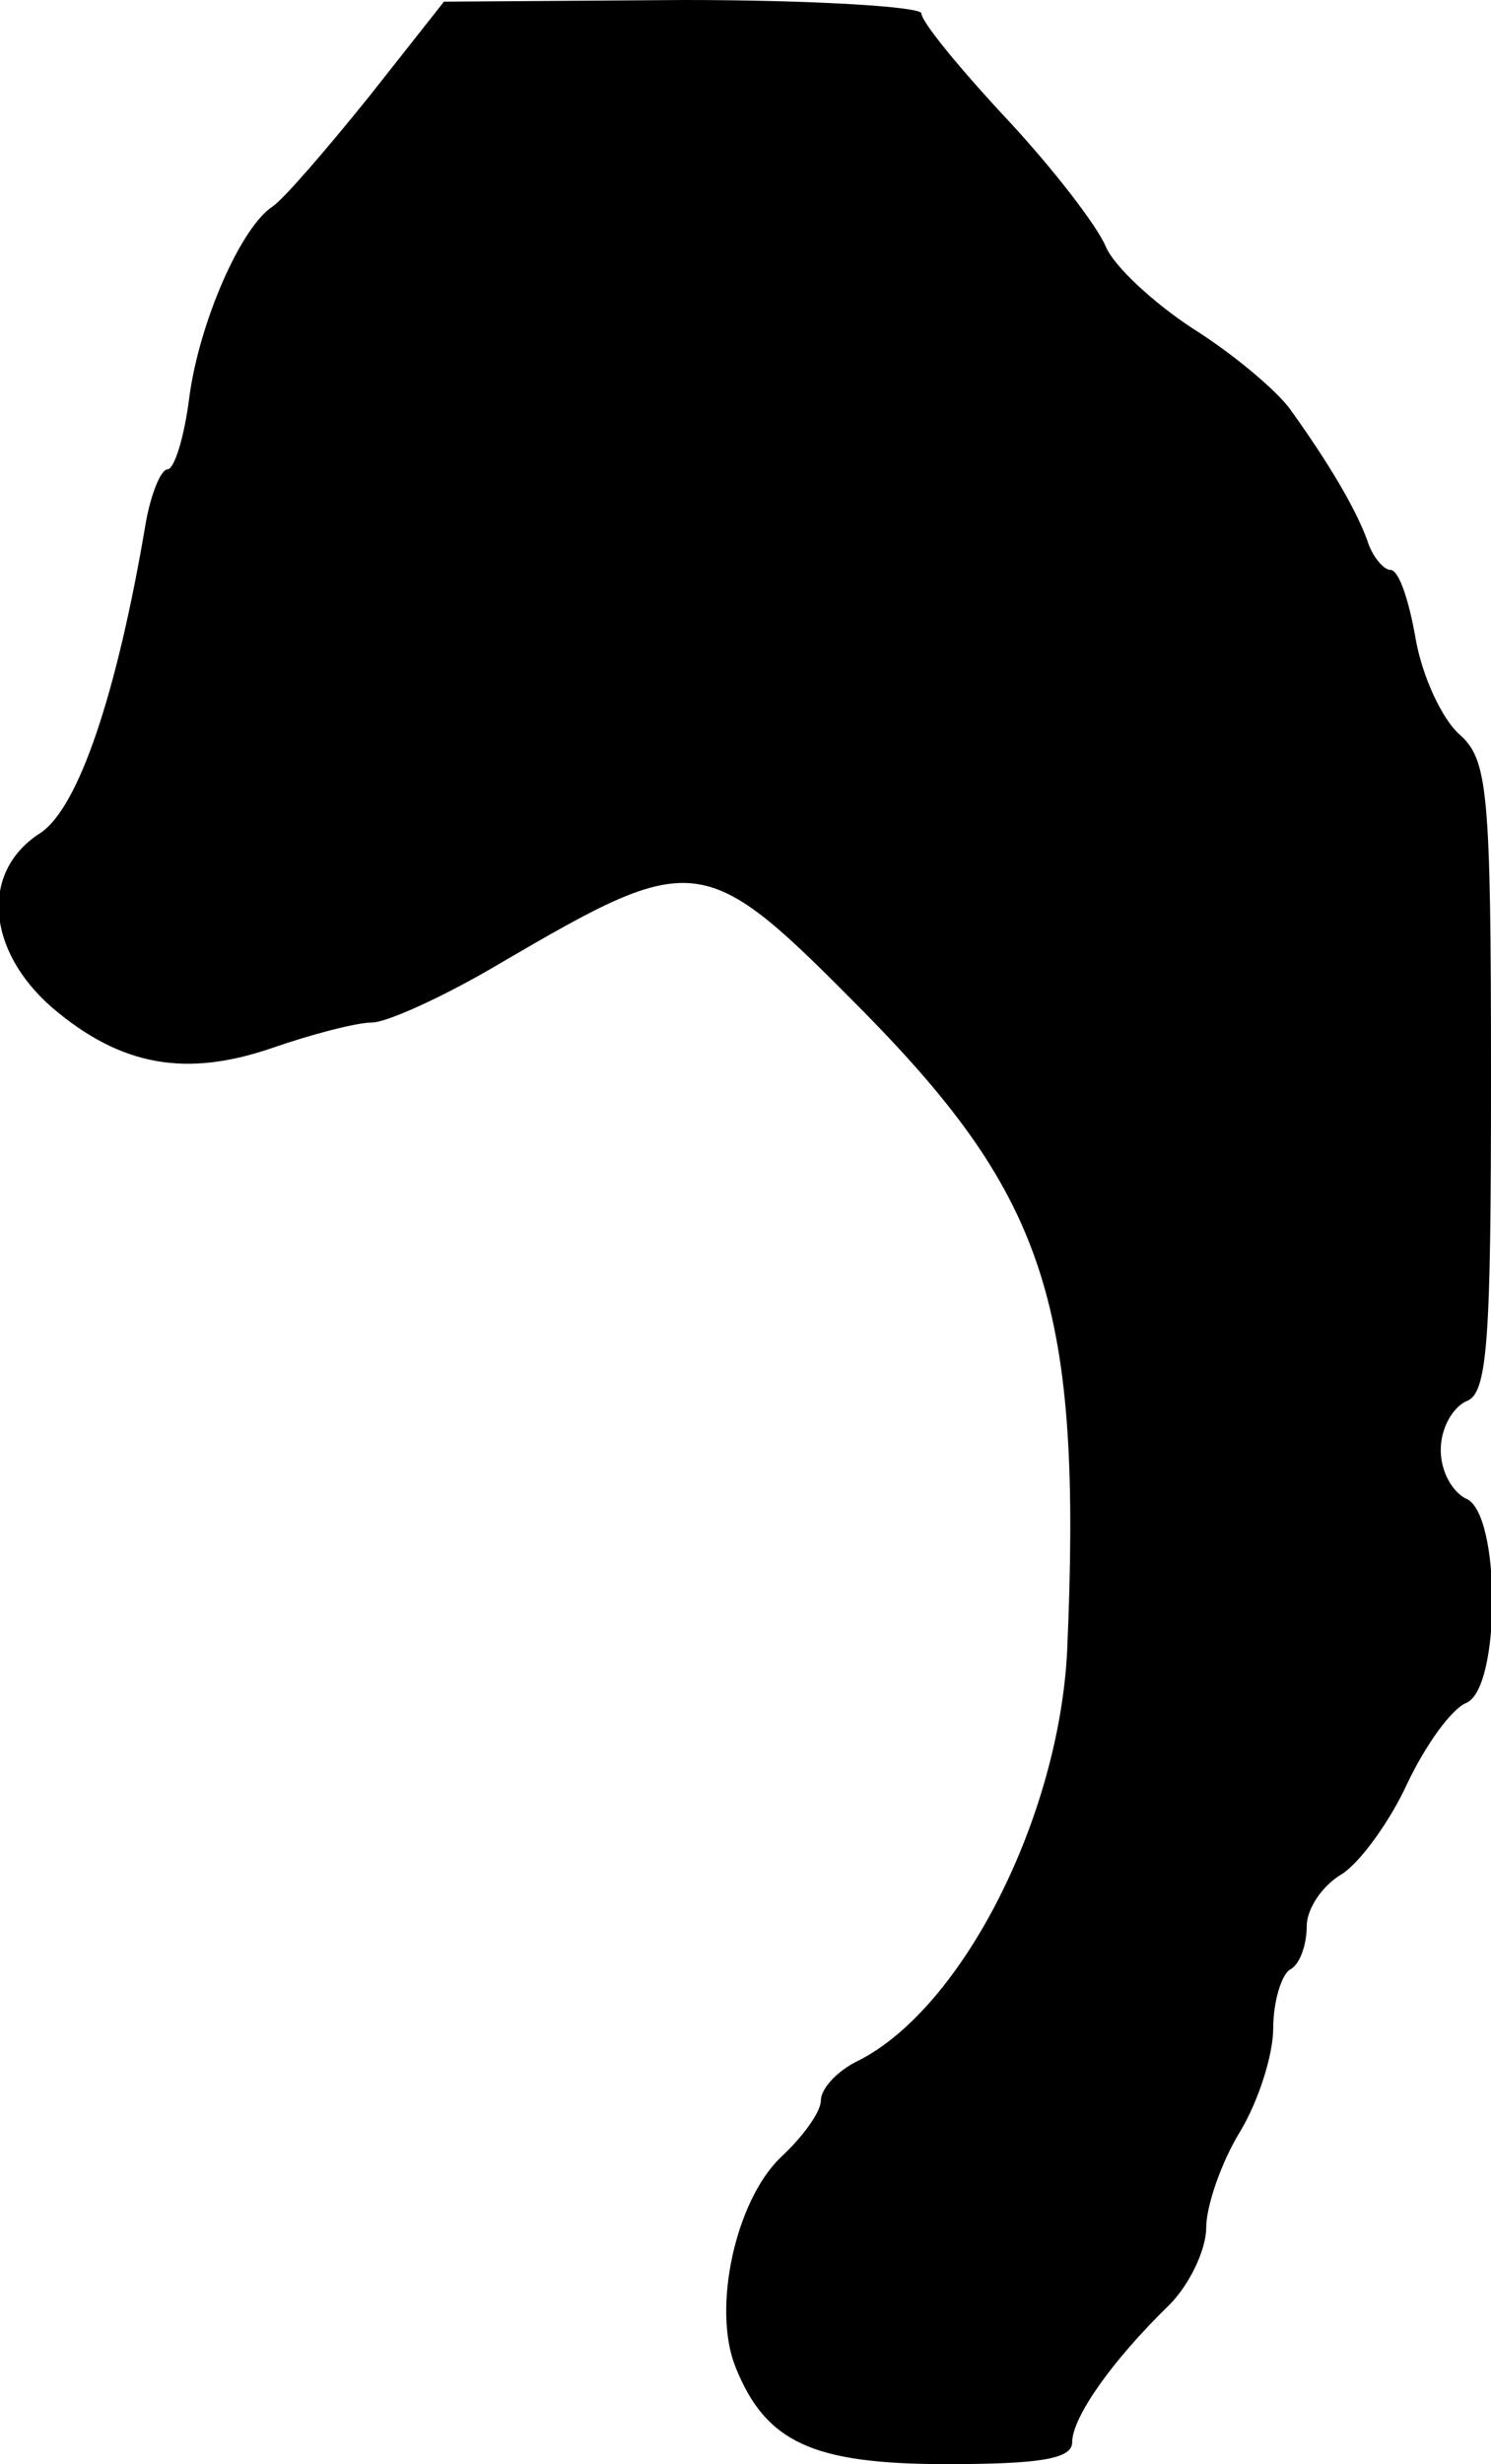 <?xml version="1.0" standalone="no"?>
<!DOCTYPE svg PUBLIC "-//W3C//DTD SVG 20010904//EN"
 "http://www.w3.org/TR/2001/REC-SVG-20010904/DTD/svg10.dtd">
<svg version="1.0" xmlns="http://www.w3.org/2000/svg"
 width="89pt" height="147pt" viewBox="0 0 89 147"
 preserveAspectRatio="xMidYMid meet">
<g transform="translate(0,147) scale(0.1,-0.1)"
fill="#000000" stroke="none">
<path d="M220 1412 c-25 -31 -50 -60 -57 -65 -19 -12 -44 -69 -50 -114 -3 -24
-9 -43 -13 -43 -4 0 -10 -15 -13 -32 -17 -101 -40 -170 -63 -185 -36 -23 -32
-70 7 -104 41 -35 80 -42 132 -24 23 8 50 15 59 15 9 0 44 16 76 35 118 69
122 68 218 -29 109 -111 130 -176 121 -381 -5 -99 -62 -212 -124 -244 -13 -6
-23 -17 -23 -24 0 -7 -11 -22 -24 -34 -27 -26 -41 -90 -27 -125 18 -45 46 -58
126 -58 55 0 75 3 75 13 0 15 24 49 58 82 12 12 22 33 22 46 0 13 9 39 20 57
11 18 20 46 20 62 0 16 5 32 10 35 6 3 10 15 10 26 0 10 9 24 21 31 11 7 29
32 39 54 11 23 26 44 35 48 21 8 21 114 0 122 -8 4 -15 16 -15 29 0 13 7 25
15 29 13 4 15 35 15 193 0 173 -2 190 -19 205 -10 9 -22 34 -26 57 -4 23 -10
41 -15 41 -4 0 -11 8 -14 18 -7 19 -23 46 -46 78 -8 11 -34 33 -58 48 -23 15
-47 37 -52 49 -5 12 -31 46 -59 76 -28 30 -51 58 -51 63 0 4 -64 8 -142 8
l-143 -1 -45 -57z"/>
</g>
</svg>

